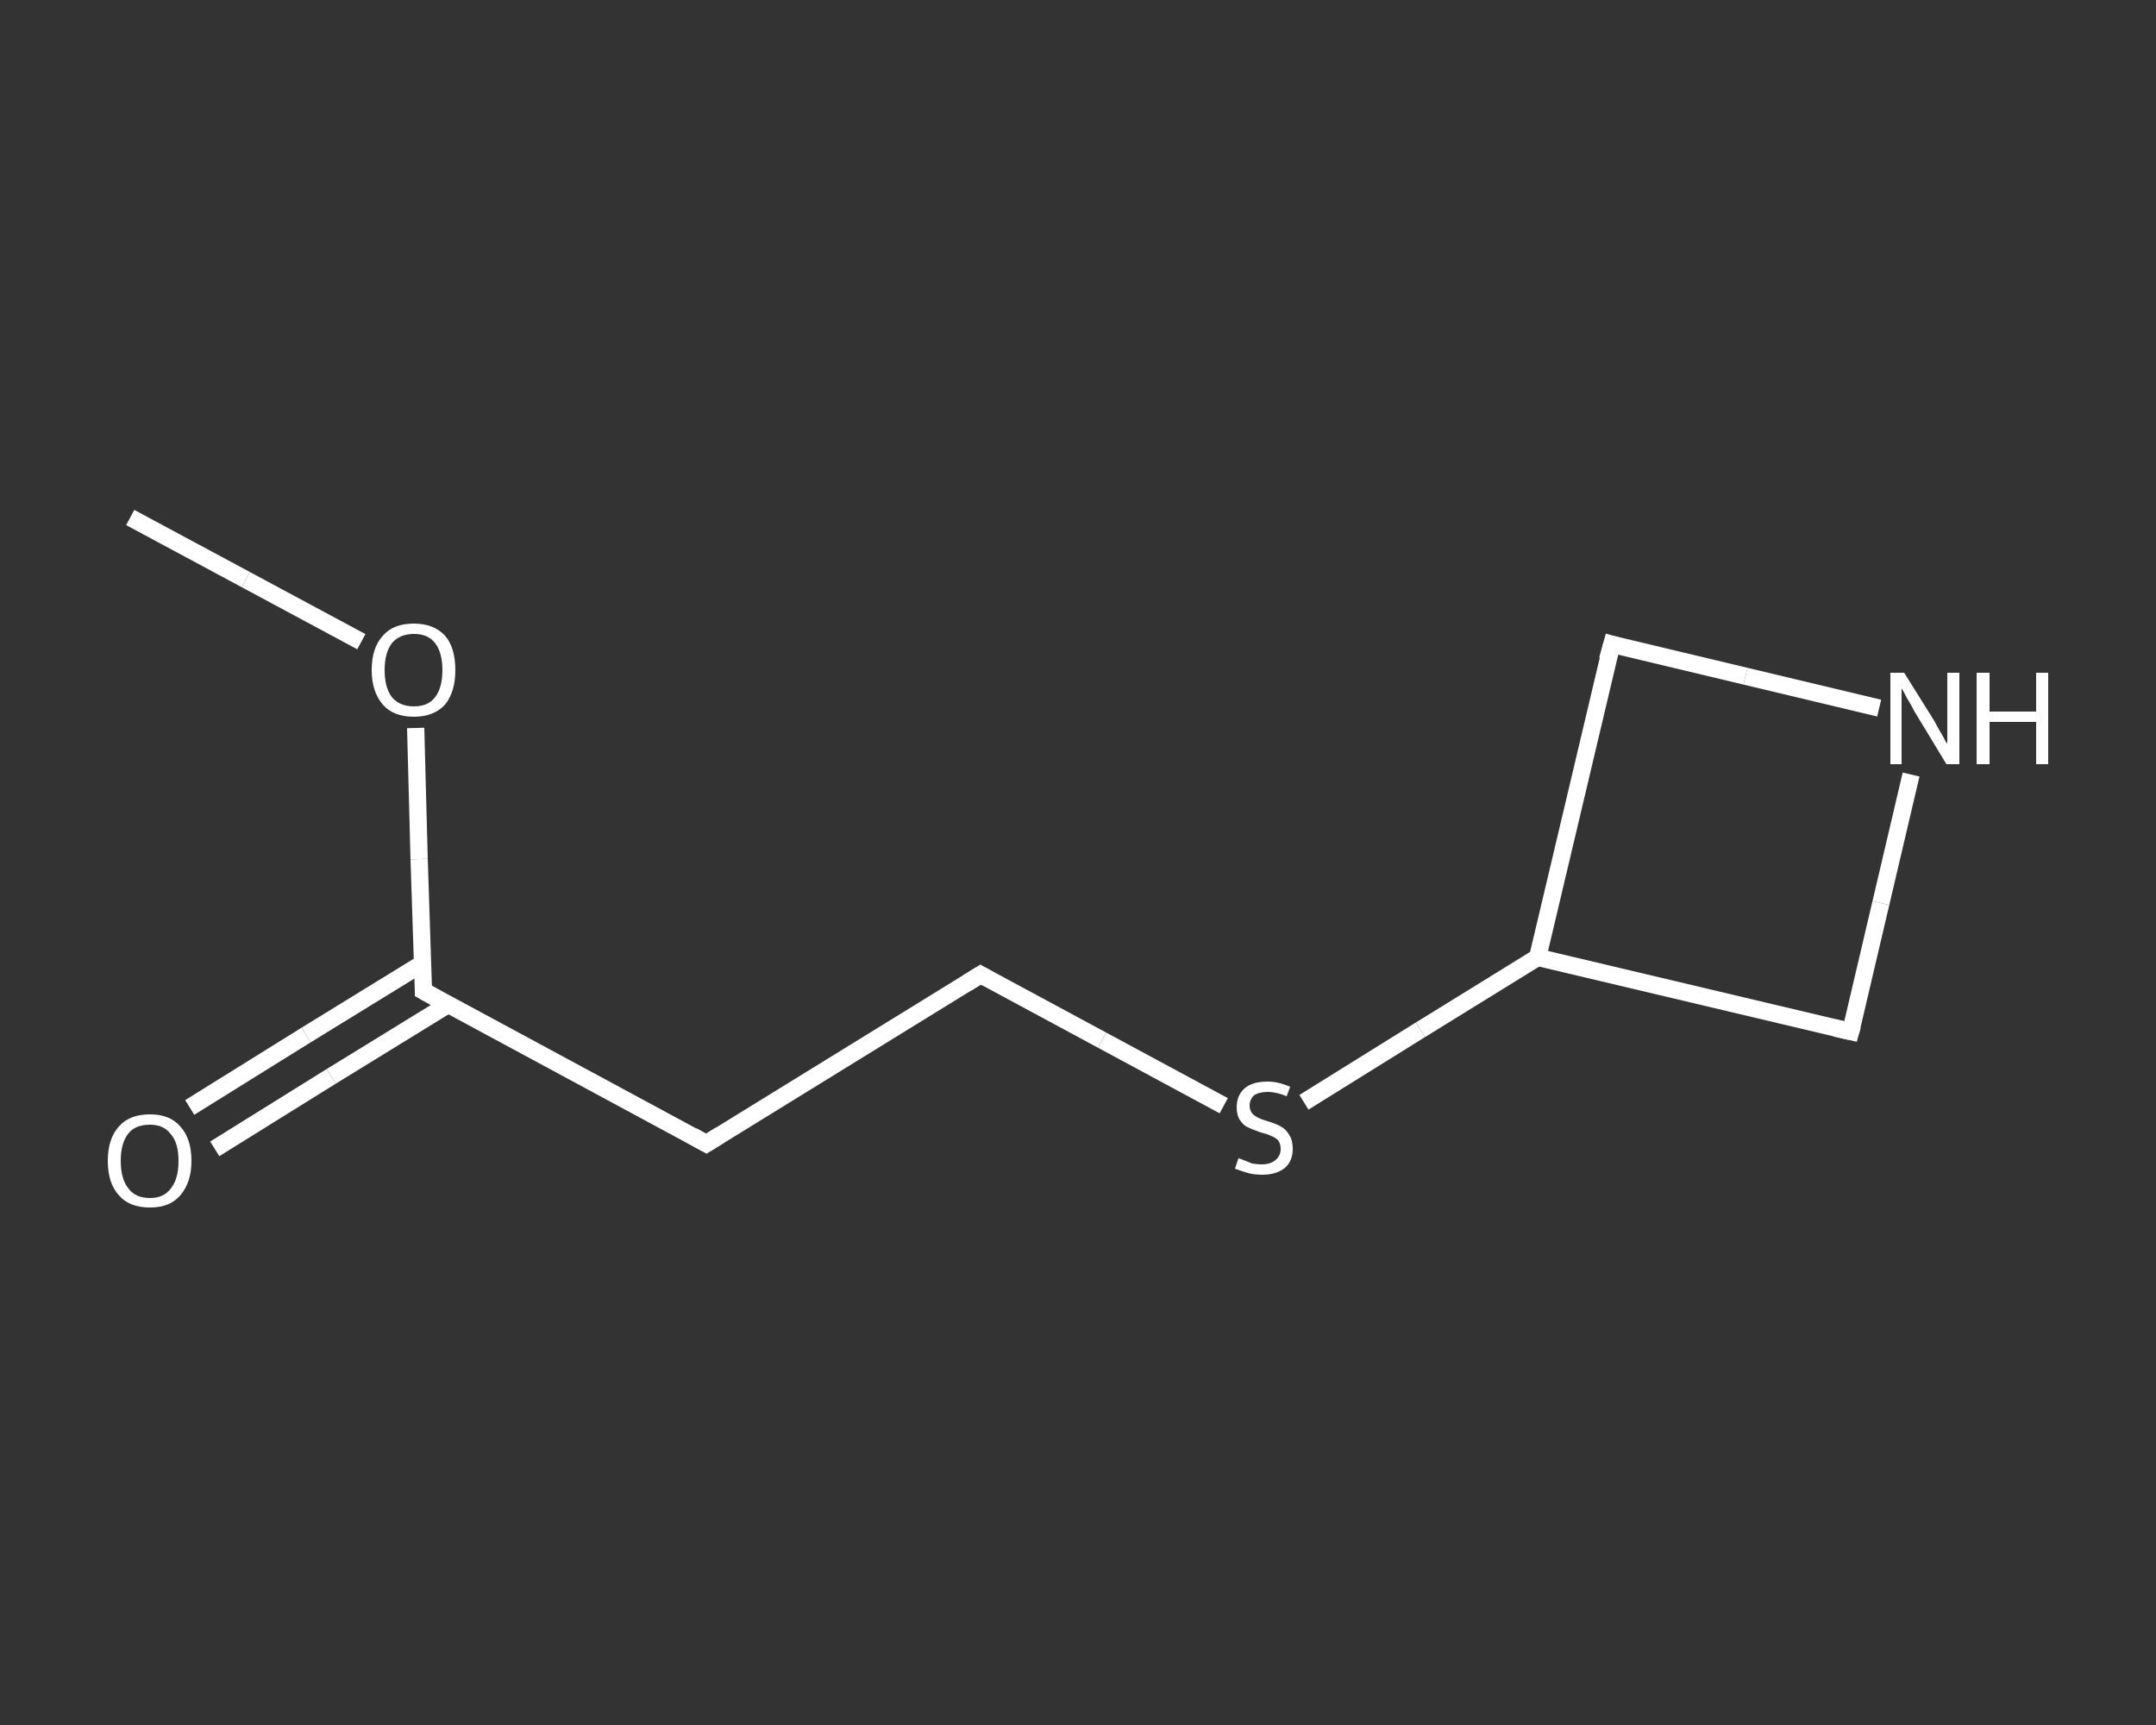 <?xml version='1.0' encoding='iso-8859-1'?>
<svg version='1.1' baseProfile='full'
              xmlns='http://www.w3.org/2000/svg'
                      xmlns:rdkit='http://www.rdkit.org/xml'
                      xmlns:xlink='http://www.w3.org/1999/xlink'
                  xml:space='preserve'
width='250px' height='200px' viewBox='0 0 250 200'>
<rect x="0" y="0" width="250" height="200" fill="#333333" stroke="none"/>
<!-- END OF HEADER -->
<rect style='opacity:1.0;fill:transparent;stroke:none' width='250.0' height='200.0' x='0.0' y='0.0'> </rect>
<path class='bond-0 atom-0 atom-1' d='M 15.1,60.0 L 28.5,67.2' style='fill:none;fill-rule:evenodd;stroke:#FFFFFF;stroke-width:2.0px;stroke-linecap:butt;stroke-linejoin:miter;stroke-opacity:1' />
<path class='bond-0 atom-0 atom-1' d='M 28.5,67.2 L 41.9,74.4' style='fill:none;fill-rule:evenodd;stroke:#FFFFFF;stroke-width:2.0px;stroke-linecap:butt;stroke-linejoin:miter;stroke-opacity:1' />
<path class='bond-1 atom-1 atom-2' d='M 48.2,84.4 L 48.6,99.6' style='fill:none;fill-rule:evenodd;stroke:#FFFFFF;stroke-width:2.0px;stroke-linecap:butt;stroke-linejoin:miter;stroke-opacity:1' />
<path class='bond-1 atom-1 atom-2' d='M 48.6,99.6 L 49.1,114.9' style='fill:none;fill-rule:evenodd;stroke:#FFFFFF;stroke-width:2.0px;stroke-linecap:butt;stroke-linejoin:miter;stroke-opacity:1' />
<path class='bond-2 atom-2 atom-3' d='M 49.0,111.7 L 35.5,120.0' style='fill:none;fill-rule:evenodd;stroke:#FFFFFF;stroke-width:2.0px;stroke-linecap:butt;stroke-linejoin:miter;stroke-opacity:1' />
<path class='bond-2 atom-2 atom-3' d='M 35.5,120.0 L 22.0,128.4' style='fill:none;fill-rule:evenodd;stroke:#FFFFFF;stroke-width:2.0px;stroke-linecap:butt;stroke-linejoin:miter;stroke-opacity:1' />
<path class='bond-2 atom-2 atom-3' d='M 51.9,116.5 L 38.4,124.8' style='fill:none;fill-rule:evenodd;stroke:#FFFFFF;stroke-width:2.0px;stroke-linecap:butt;stroke-linejoin:miter;stroke-opacity:1' />
<path class='bond-2 atom-2 atom-3' d='M 38.4,124.8 L 24.9,133.2' style='fill:none;fill-rule:evenodd;stroke:#FFFFFF;stroke-width:2.0px;stroke-linecap:butt;stroke-linejoin:miter;stroke-opacity:1' />
<path class='bond-3 atom-2 atom-4' d='M 49.1,114.9 L 81.9,132.6' style='fill:none;fill-rule:evenodd;stroke:#FFFFFF;stroke-width:2.0px;stroke-linecap:butt;stroke-linejoin:miter;stroke-opacity:1' />
<path class='bond-4 atom-4 atom-5' d='M 81.9,132.6 L 113.7,113.0' style='fill:none;fill-rule:evenodd;stroke:#FFFFFF;stroke-width:2.0px;stroke-linecap:butt;stroke-linejoin:miter;stroke-opacity:1' />
<path class='bond-5 atom-5 atom-6' d='M 113.7,113.0 L 127.8,120.6' style='fill:none;fill-rule:evenodd;stroke:#FFFFFF;stroke-width:2.0px;stroke-linecap:butt;stroke-linejoin:miter;stroke-opacity:1' />
<path class='bond-5 atom-5 atom-6' d='M 127.8,120.6 L 141.9,128.2' style='fill:none;fill-rule:evenodd;stroke:#FFFFFF;stroke-width:2.0px;stroke-linecap:butt;stroke-linejoin:miter;stroke-opacity:1' />
<path class='bond-6 atom-6 atom-7' d='M 151.2,127.8 L 164.7,119.4' style='fill:none;fill-rule:evenodd;stroke:#FFFFFF;stroke-width:2.0px;stroke-linecap:butt;stroke-linejoin:miter;stroke-opacity:1' />
<path class='bond-6 atom-6 atom-7' d='M 164.7,119.4 L 178.3,111.0' style='fill:none;fill-rule:evenodd;stroke:#FFFFFF;stroke-width:2.0px;stroke-linecap:butt;stroke-linejoin:miter;stroke-opacity:1' />
<path class='bond-7 atom-7 atom-8' d='M 178.3,111.0 L 186.9,74.7' style='fill:none;fill-rule:evenodd;stroke:#FFFFFF;stroke-width:2.0px;stroke-linecap:butt;stroke-linejoin:miter;stroke-opacity:1' />
<path class='bond-8 atom-8 atom-9' d='M 186.9,74.7 L 202.4,78.4' style='fill:none;fill-rule:evenodd;stroke:#FFFFFF;stroke-width:2.0px;stroke-linecap:butt;stroke-linejoin:miter;stroke-opacity:1' />
<path class='bond-8 atom-8 atom-9' d='M 202.4,78.4 L 217.9,82.1' style='fill:none;fill-rule:evenodd;stroke:#FFFFFF;stroke-width:2.0px;stroke-linecap:butt;stroke-linejoin:miter;stroke-opacity:1' />
<path class='bond-9 atom-9 atom-10' d='M 221.6,89.8 L 218.1,104.7' style='fill:none;fill-rule:evenodd;stroke:#FFFFFF;stroke-width:2.0px;stroke-linecap:butt;stroke-linejoin:miter;stroke-opacity:1' />
<path class='bond-9 atom-9 atom-10' d='M 218.1,104.7 L 214.6,119.6' style='fill:none;fill-rule:evenodd;stroke:#FFFFFF;stroke-width:2.0px;stroke-linecap:butt;stroke-linejoin:miter;stroke-opacity:1' />
<path class='bond-10 atom-10 atom-7' d='M 214.6,119.6 L 178.3,111.0' style='fill:none;fill-rule:evenodd;stroke:#FFFFFF;stroke-width:2.0px;stroke-linecap:butt;stroke-linejoin:miter;stroke-opacity:1' />
<path d='M 49.1,114.2 L 49.1,114.9 L 50.7,115.8' style='fill:none;stroke:#FFFFFF;stroke-width:2.0px;stroke-linecap:butt;stroke-linejoin:miter;stroke-opacity:1;' />
<path d='M 80.3,131.7 L 81.9,132.6 L 83.5,131.6' style='fill:none;stroke:#FFFFFF;stroke-width:2.0px;stroke-linecap:butt;stroke-linejoin:miter;stroke-opacity:1;' />
<path d='M 112.1,114.0 L 113.7,113.0 L 114.4,113.4' style='fill:none;stroke:#FFFFFF;stroke-width:2.0px;stroke-linecap:butt;stroke-linejoin:miter;stroke-opacity:1;' />
<path d='M 186.4,76.5 L 186.9,74.7 L 187.6,74.9' style='fill:none;stroke:#FFFFFF;stroke-width:2.0px;stroke-linecap:butt;stroke-linejoin:miter;stroke-opacity:1;' />
<path d='M 214.8,118.9 L 214.6,119.6 L 212.8,119.2' style='fill:none;stroke:#FFFFFF;stroke-width:2.0px;stroke-linecap:butt;stroke-linejoin:miter;stroke-opacity:1;' />
<path class='atom-1' d='M 43.1 77.7
Q 43.1 75.1, 44.4 73.7
Q 45.6 72.3, 48.0 72.3
Q 50.3 72.3, 51.6 73.7
Q 52.8 75.1, 52.8 77.7
Q 52.8 80.2, 51.6 81.7
Q 50.3 83.1, 48.0 83.1
Q 45.6 83.1, 44.4 81.7
Q 43.1 80.2, 43.1 77.7
M 48.0 81.9
Q 49.6 81.9, 50.4 80.9
Q 51.3 79.8, 51.3 77.7
Q 51.3 75.6, 50.4 74.5
Q 49.6 73.5, 48.0 73.5
Q 46.4 73.5, 45.5 74.5
Q 44.6 75.6, 44.6 77.7
Q 44.6 79.8, 45.5 80.9
Q 46.4 81.9, 48.0 81.9
' fill='#FFFFFF'/>
<path class='atom-3' d='M 12.5 134.6
Q 12.5 132.0, 13.8 130.6
Q 15.0 129.2, 17.4 129.2
Q 19.7 129.2, 20.9 130.6
Q 22.2 132.0, 22.2 134.6
Q 22.2 137.1, 20.9 138.6
Q 19.7 140.0, 17.4 140.0
Q 15.0 140.0, 13.8 138.6
Q 12.5 137.2, 12.5 134.6
M 17.4 138.9
Q 19.0 138.9, 19.8 137.8
Q 20.7 136.7, 20.7 134.6
Q 20.7 132.5, 19.8 131.5
Q 19.0 130.4, 17.4 130.4
Q 15.7 130.4, 14.9 131.4
Q 14.0 132.5, 14.0 134.6
Q 14.0 136.7, 14.9 137.8
Q 15.7 138.9, 17.4 138.9
' fill='#FFFFFF'/>
<path class='atom-6' d='M 143.6 134.3
Q 143.7 134.3, 144.2 134.5
Q 144.7 134.7, 145.2 134.9
Q 145.8 135.0, 146.3 135.0
Q 147.3 135.0, 147.9 134.5
Q 148.5 134.0, 148.5 133.2
Q 148.5 132.6, 148.2 132.2
Q 147.9 131.9, 147.4 131.7
Q 147.0 131.5, 146.2 131.3
Q 145.3 131.0, 144.7 130.7
Q 144.2 130.5, 143.8 129.9
Q 143.4 129.3, 143.4 128.4
Q 143.4 127.0, 144.3 126.2
Q 145.2 125.4, 147.0 125.4
Q 148.2 125.4, 149.6 126.0
L 149.2 127.1
Q 148.0 126.6, 147.0 126.6
Q 146.0 126.6, 145.4 127.0
Q 144.9 127.5, 144.9 128.2
Q 144.9 128.7, 145.2 129.1
Q 145.5 129.4, 145.9 129.6
Q 146.3 129.8, 147.0 130.0
Q 148.0 130.3, 148.5 130.6
Q 149.1 130.9, 149.5 131.6
Q 149.9 132.2, 149.9 133.2
Q 149.9 134.6, 149.0 135.4
Q 148.0 136.2, 146.4 136.2
Q 145.4 136.2, 144.7 136.0
Q 144.0 135.8, 143.2 135.5
L 143.6 134.3
' fill='#FFFFFF'/>
<path class='atom-9' d='M 220.8 78.0
L 224.3 83.6
Q 224.6 84.2, 225.2 85.2
Q 225.7 86.2, 225.8 86.2
L 225.8 78.0
L 227.2 78.0
L 227.2 88.6
L 225.7 88.6
L 222.0 82.5
Q 221.6 81.7, 221.1 80.9
Q 220.7 80.1, 220.5 79.8
L 220.5 88.6
L 219.2 88.6
L 219.2 78.0
L 220.8 78.0
' fill='#FFFFFF'/>
<path class='atom-9' d='M 229.2 78.0
L 230.7 78.0
L 230.7 82.5
L 236.1 82.5
L 236.1 78.0
L 237.5 78.0
L 237.5 88.6
L 236.1 88.6
L 236.1 83.7
L 230.7 83.7
L 230.7 88.6
L 229.2 88.6
L 229.2 78.0
' fill='#FFFFFF'/>
</svg>
